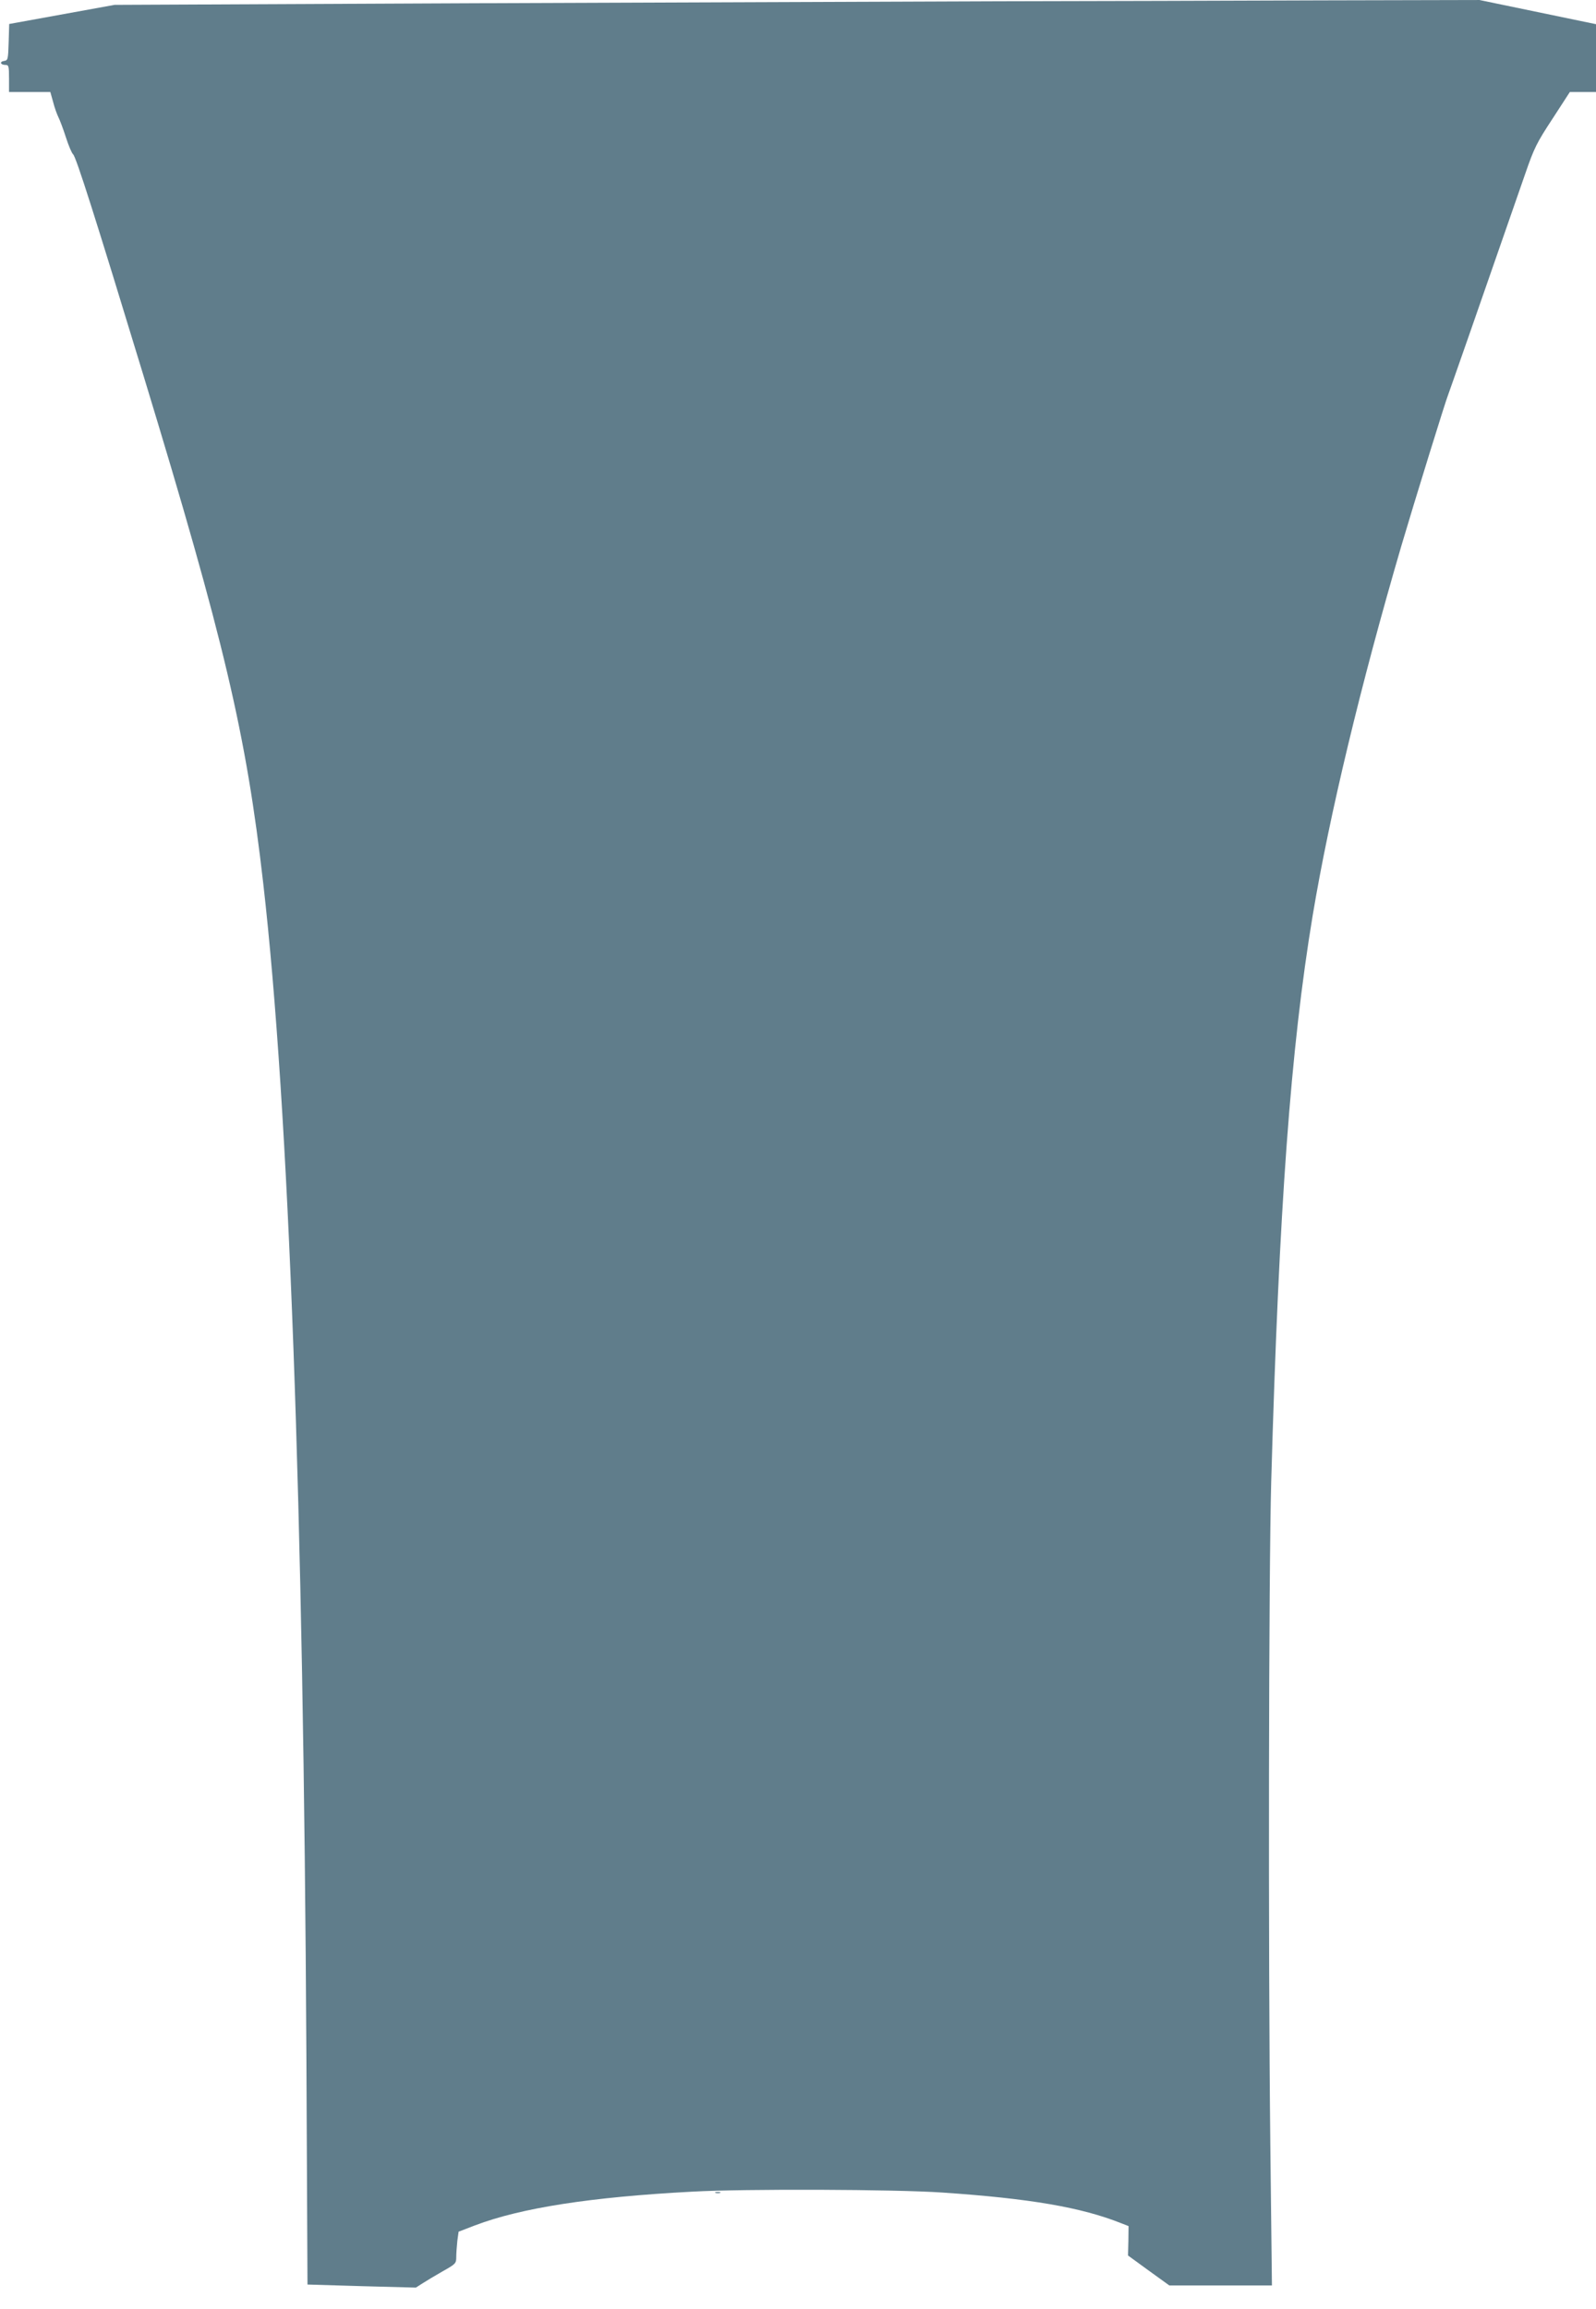 <?xml version="1.0" standalone="no"?>
<!DOCTYPE svg PUBLIC "-//W3C//DTD SVG 20010904//EN"
 "http://www.w3.org/TR/2001/REC-SVG-20010904/DTD/svg10.dtd">
<svg version="1.0" xmlns="http://www.w3.org/2000/svg"
 width="885pt" height="1280pt" viewBox="0 0 885 1280"
 preserveAspectRatio="xMidYMid meet">
<g transform="translate(0,1280) scale(0.1,-0.1)"
fill="#607d8b" stroke="none">
<path d="M5525 12793 c-511 -2 -1821 -7 -2910 -11 l-1980 -9 -292 -53 -292
-53 -3 -101 c-3 -96 -4 -101 -26 -104 -26 -4 -20 -22 9 -22 17 0 19 -7 19 -75
l0 -75 114 0 115 0 16 -57 c8 -32 22 -69 29 -83 7 -14 26 -63 41 -110 15 -47
33 -89 40 -95 17 -14 125 -355 393 -1235 445 -1462 567 -1977 662 -2810 143
-1252 223 -3447 239 -6505 l6 -1260 300 -9 301 -8 36 23 c20 13 70 43 112 67
73 41 76 44 76 80 0 20 3 60 6 89 l7 51 91 35 c256 97 640 157 1206 187 288
16 1127 13 1385 -5 487 -33 771 -82 992 -170 l41 -16 -1 -82 -2 -81 114 -83
115 -83 284 0 285 0 -9 788 c-12 1074 -9 3167 5 3667 43 1519 108 2405 230
3140 93 557 266 1278 492 2050 74 250 245 803 260 839 7 18 166 472 426 1221
50 145 64 173 152 307 l96 148 73 0 72 0 0 188 0 188 -323 67 -323 67 -875 -2
c-481 -2 -1292 -4 -1804 -5z"/>
<path d="M3968 643 c6 -2 18 -2 25 0 6 3 1 5 -13 5 -14 0 -19 -2 -12 -5z"/>
</g>
</svg>
